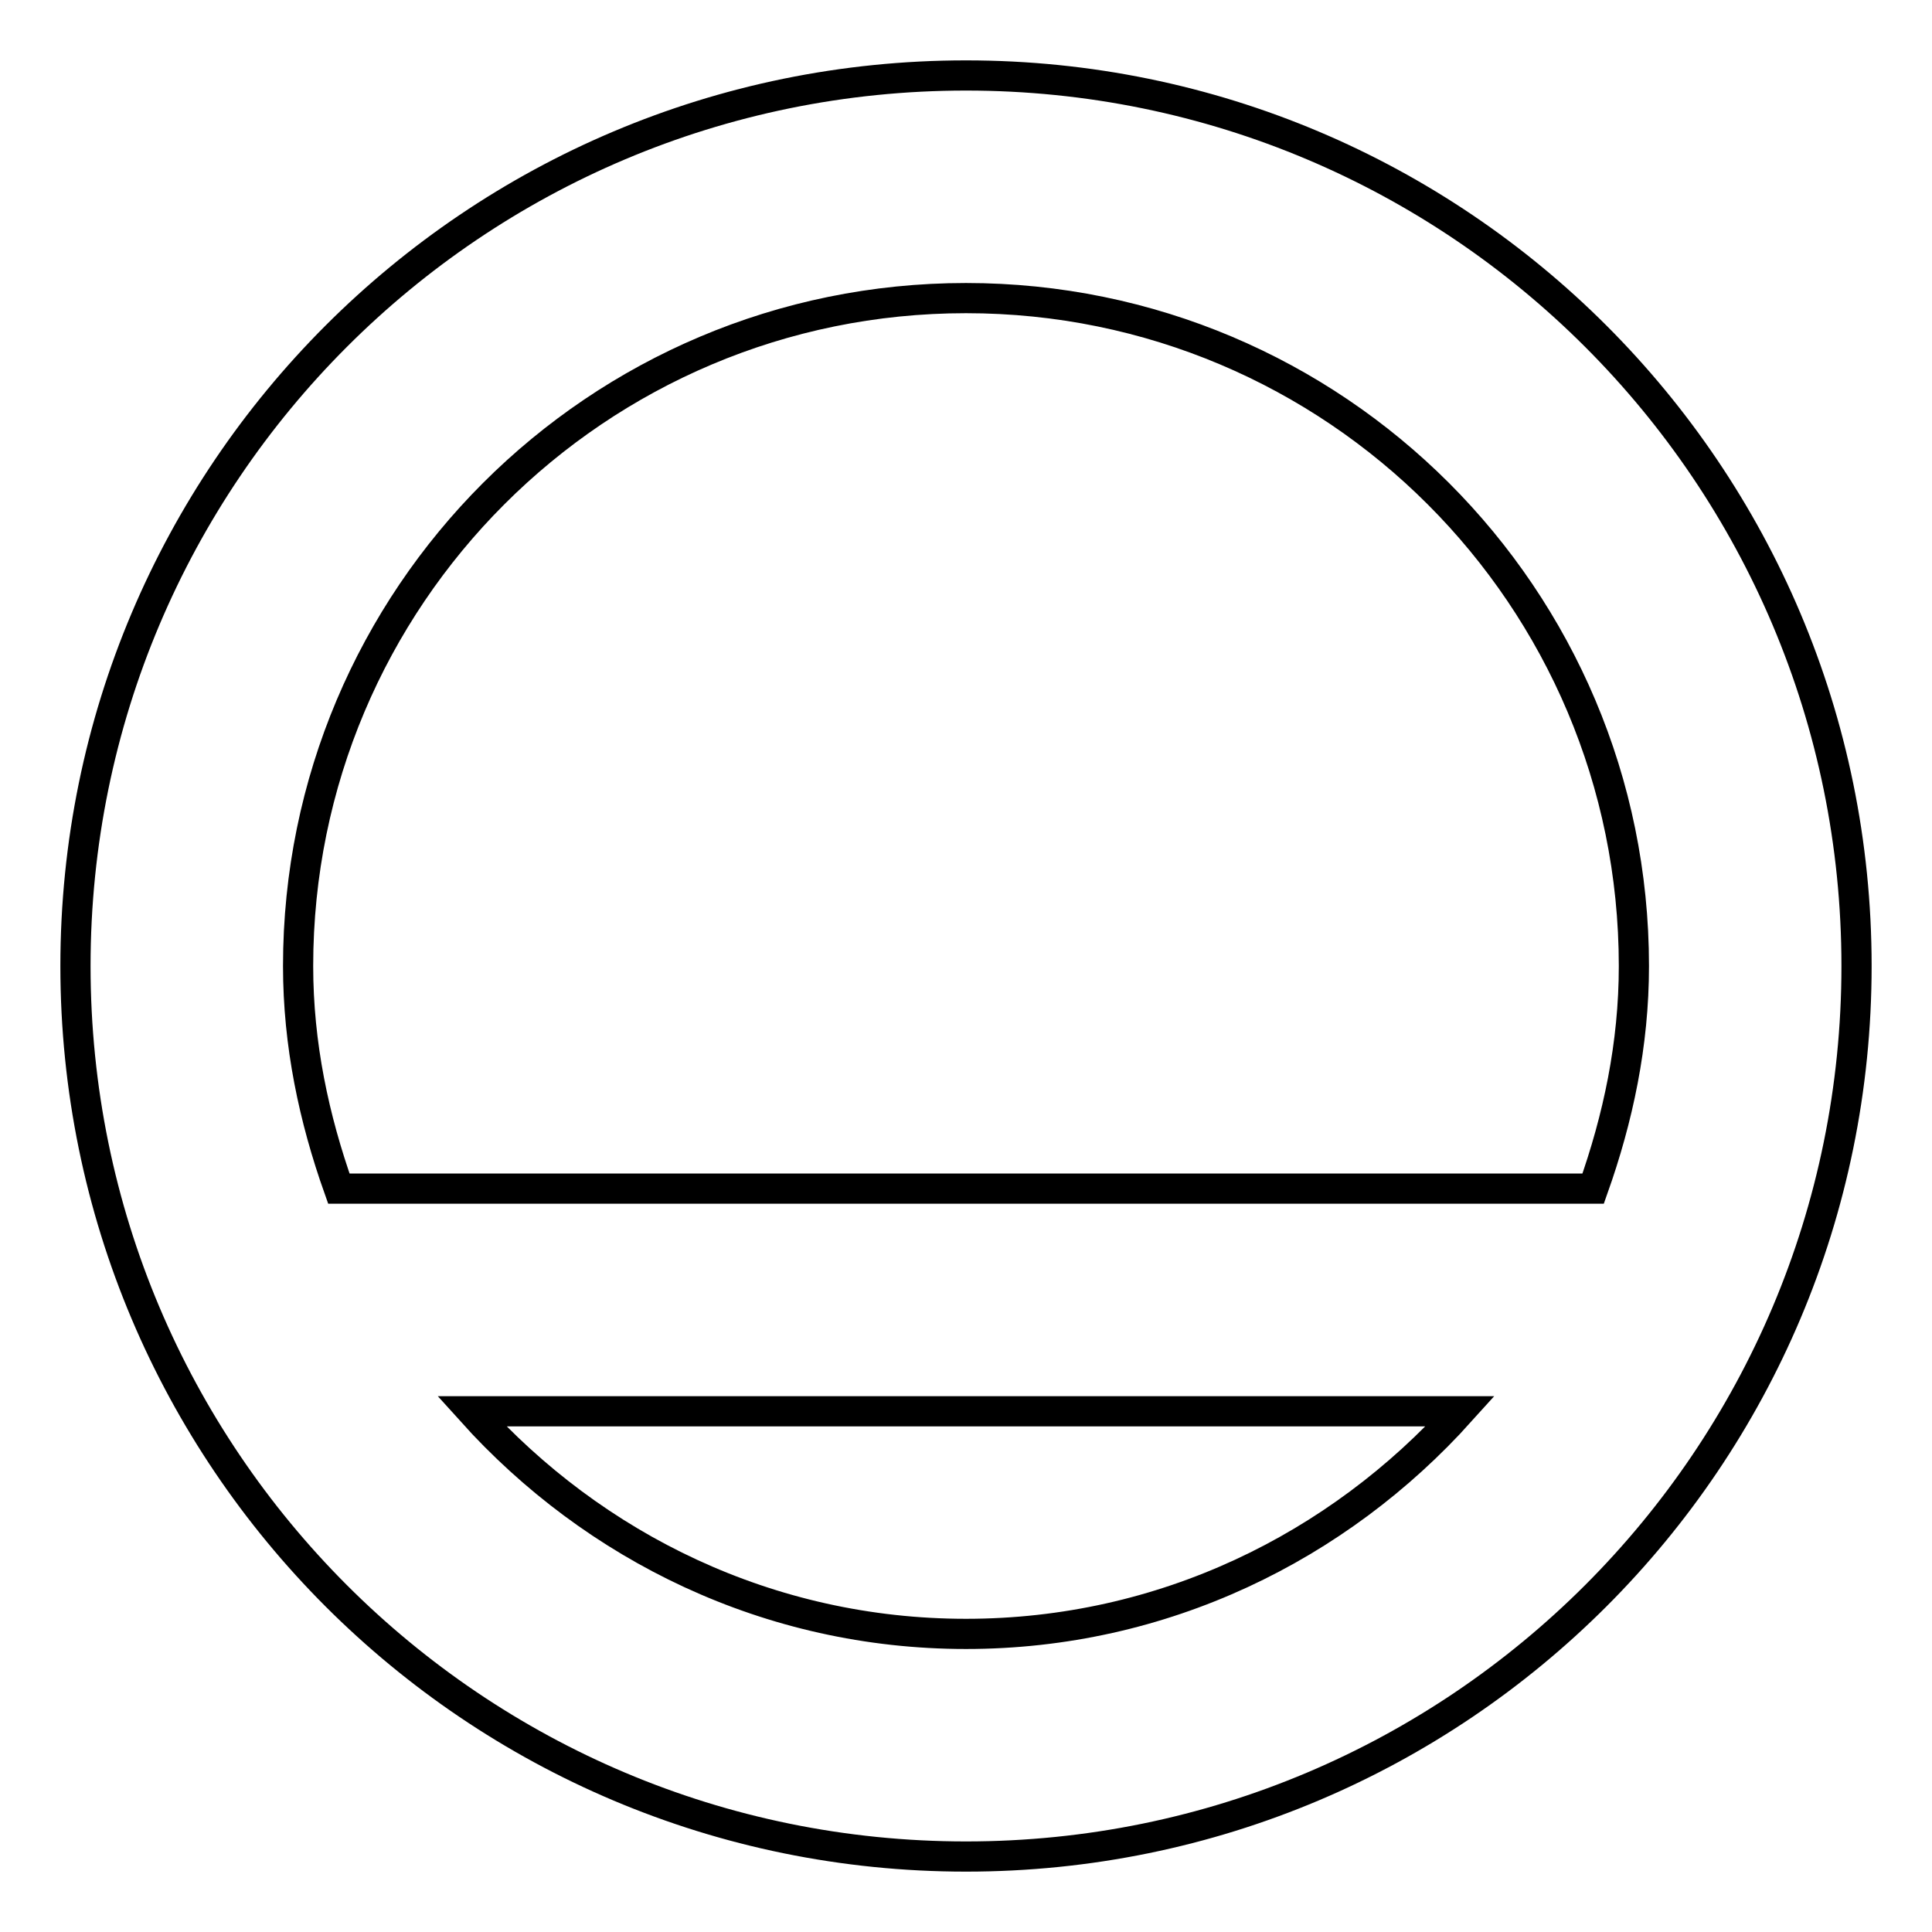 <?xml version="1.0" encoding="utf-8"?>
<!-- Svg Vector Icons : http://www.onlinewebfonts.com/icon -->
<!DOCTYPE svg PUBLIC "-//W3C//DTD SVG 1.1//EN" "http://www.w3.org/Graphics/SVG/1.1/DTD/svg11.dtd">
<svg version="1.1" xmlns="http://www.w3.org/2000/svg" xmlns:xlink="http://www.w3.org/1999/xlink" x="0px" y="0px" viewBox="0 0 256 256" enable-background="new 0 0 256 256" xml:space="preserve">
<g> <path stroke-width="4" fill-opacity="0" stroke="#000000"  d="M128,246c-65.2,0-118-52.8-118-118C10,62.8,62.8,10,128,10c65.2,0,118,52.8,118,118 C246,193.2,193.2,246,128,246z M128,216.5c26.1,0,49.3-11.5,65.5-29.5H62.5C78.7,205,101.9,216.5,128,216.5z M128,39.5 c-48.9,0-88.5,39.6-88.5,88.5c0,10.4,2.1,20.2,5.4,29.5h166.2c3.3-9.3,5.4-19.1,5.4-29.5C216.5,79.1,176.9,39.5,128,39.5z"/></g>
</svg>